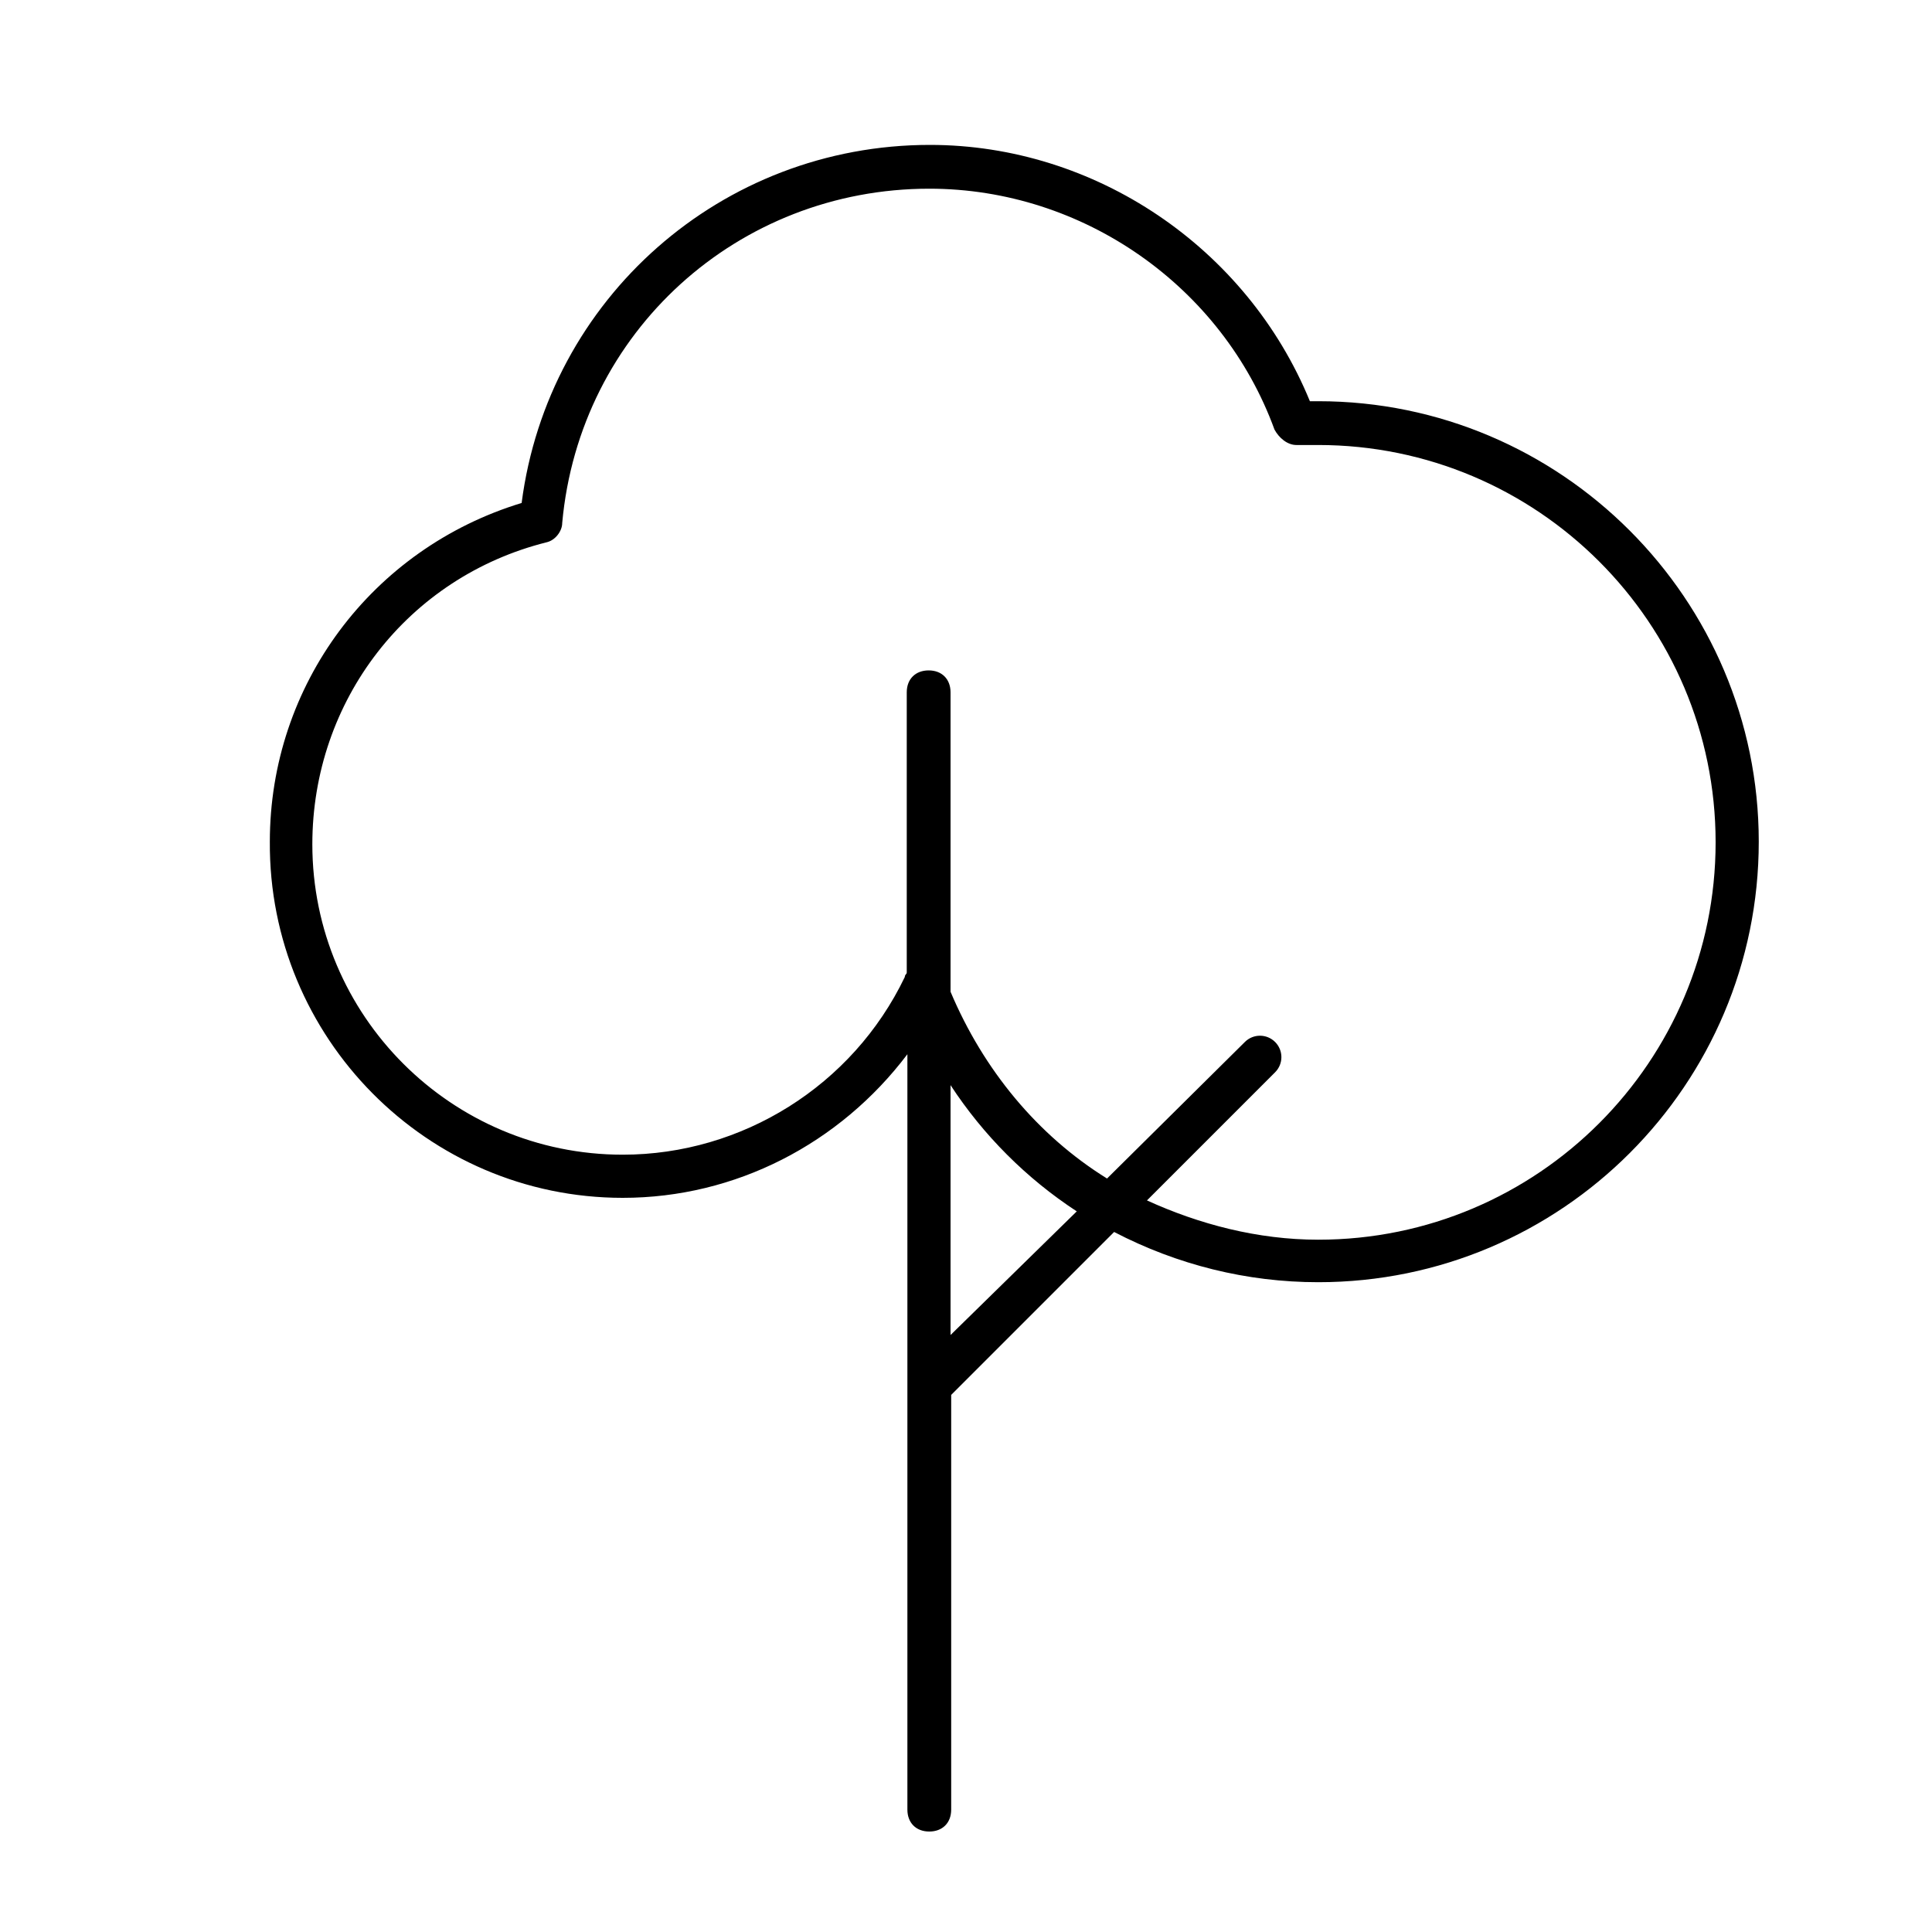 <?xml version="1.0" encoding="UTF-8"?> <svg xmlns="http://www.w3.org/2000/svg" xmlns:xlink="http://www.w3.org/1999/xlink" version="1.1" id="Layer_1" x="0px" y="0px" viewBox="0 0 300 300" style="enable-background:new 0 0 300 300;" xml:space="preserve"> <g> <path d="M96.7,186c17.5,0,33.7-8.4,44.2-22.3v117.3c0,2,1.3,3.4,3.4,3.4c2,0,3.4-1.3,3.4-3.4v-64.4l25.3-25.3 c9.8,5.1,20.6,7.8,31.7,7.8c37.8,0,68.4-30.7,68.4-68.4s-30.7-68.4-68.4-68.4h-1.3c-9.8-23.9-33.4-39.8-59-39.8 c-32.4,0-59.3,23.9-63.4,55.6c-23.3,7.1-39.1,28.3-39.1,52.6C41.7,161.1,66.3,186,96.7,186L96.7,186z M147.6,207.3v-38.8 c5.1,7.8,11.8,14.5,19.6,19.6L147.6,207.3z M84.9,84.2c1.3-0.3,2.4-1.7,2.4-3c2.7-29.7,27.3-51.9,57-51.9 c23.9,0,45.5,15.2,53.6,37.4c0.7,1.3,2,2.4,3.4,2.4h1h2.4c34,0,61.7,27.6,61.7,61.7c0,34-27.6,61.7-61.7,61.7 c-9.4,0-18.5-2.4-26.6-6.1l19.9-19.9c1.3-1.3,1.3-3.4,0-4.7c-1.3-1.3-3.4-1.3-4.7,0L171.9,183c-10.8-6.7-19.2-16.9-24.3-29v-46.5 c0-2-1.3-3.4-3.4-3.4c-2,0-3.4,1.3-3.4,3.4V151c0,0.3-0.3,0.3-0.3,0.7c-8.1,16.9-25.3,27.6-43.8,27.6c-26.6,0-48.2-21.6-48.2-48.2 C48.5,108.8,63.3,89.6,84.9,84.2L84.9,84.2z"></path> </g> </svg> 